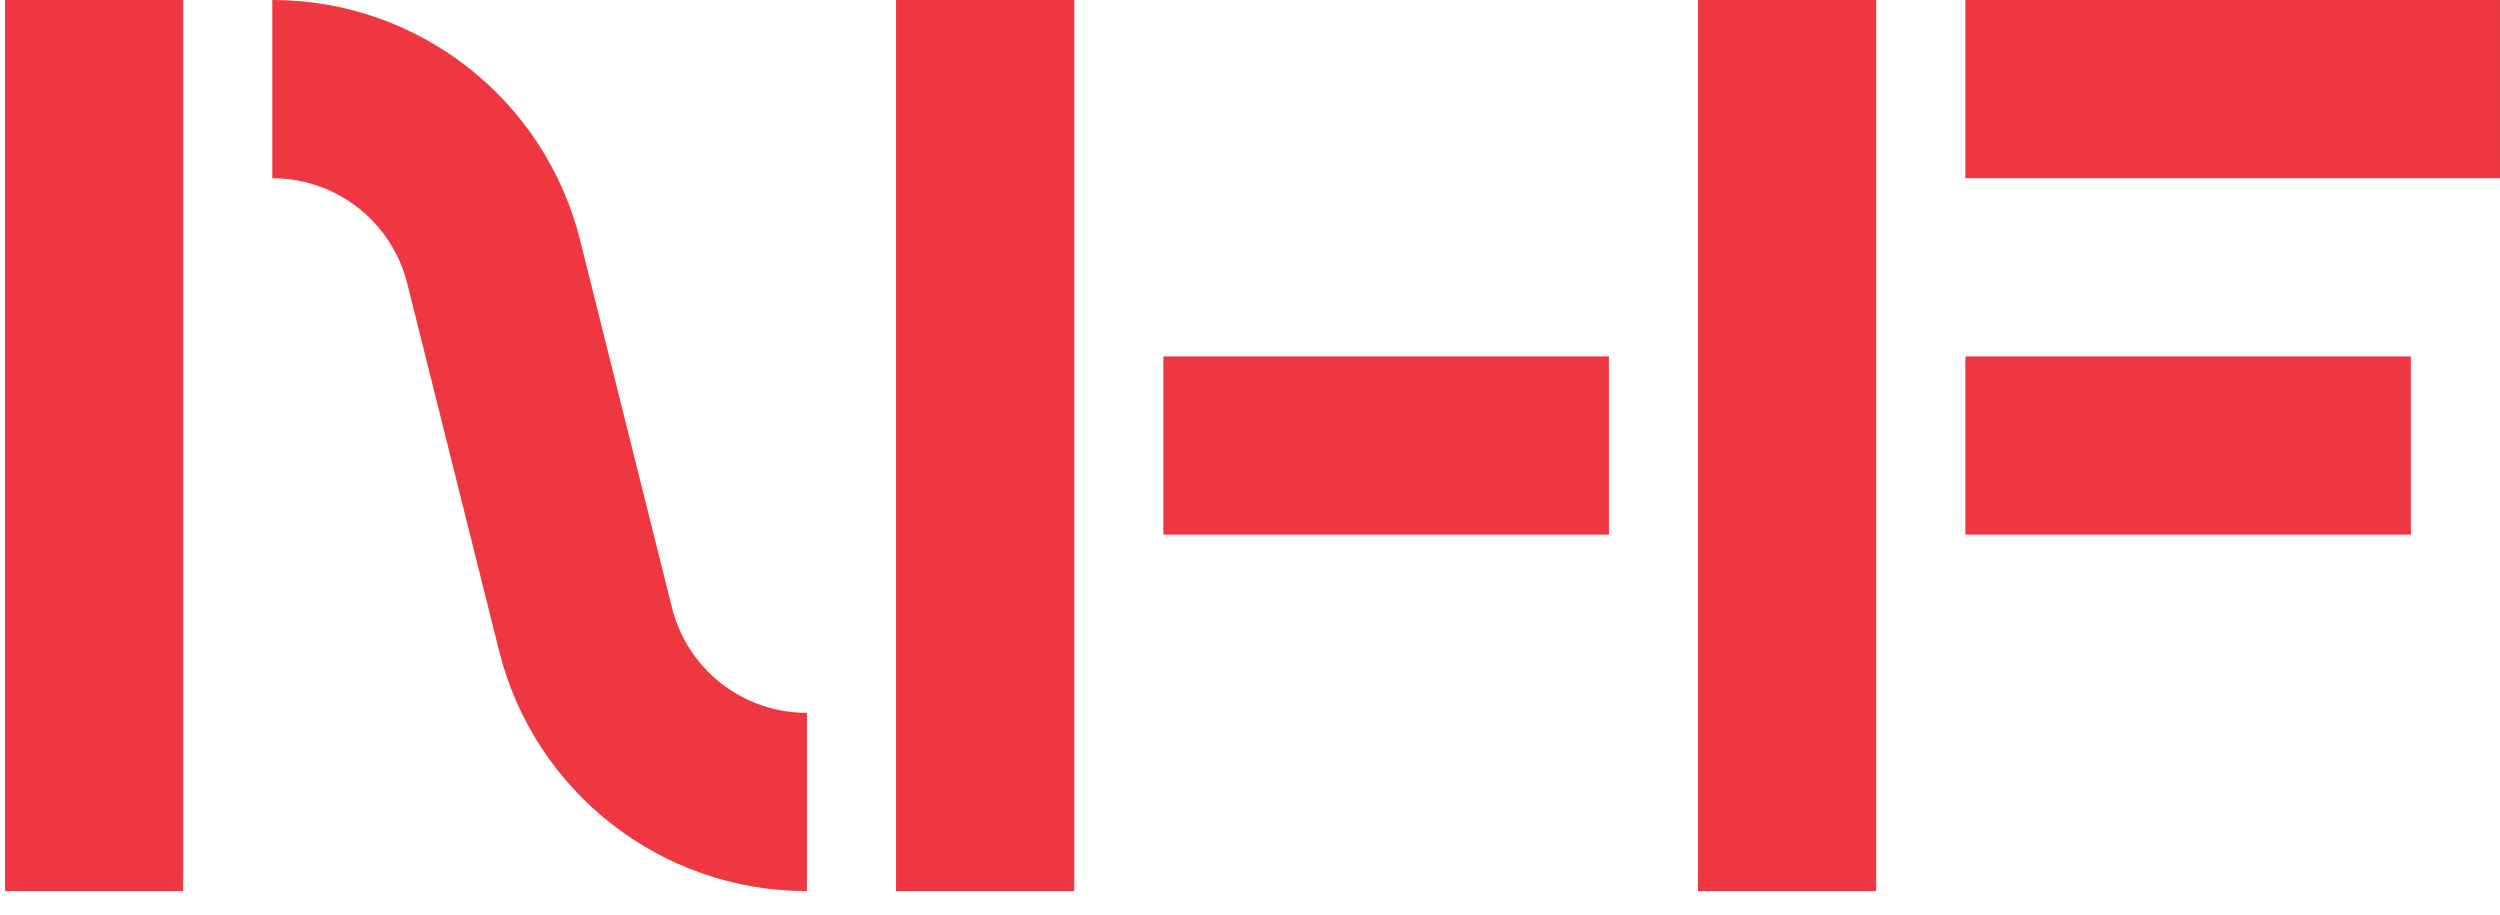 <?xml version="1.0" encoding="utf-8"?>
<!-- Generator: Adobe Illustrator 26.4.1, SVG Export Plug-In . SVG Version: 6.00 Build 0)  -->
<svg version="1.1" id="Layer_1" xmlns="http://www.w3.org/2000/svg" xmlns:xlink="http://www.w3.org/1999/xlink" x="0px" y="0px"
	 viewBox="0 0 1277.98 467.8" style="enable-background:new 0 0 1277.98 467.8;" xml:space="preserve">
<style type="text/css">
	.st0{fill:#EF3742;}
</style>
<rect x="458.05" class="st0" width="91.1" height="455.51"/>
<rect x="868.01" class="st0" width="91.1" height="455.51"/>
<rect x="2.54" class="st0" width="91.1" height="455.51"/>
<rect x="594.7" y="182.2" class="st0" width="227.76" height="91.1"/>
<rect x="1004.66" y="182.2" class="st0" width="227.76" height="91.1"/>
<rect x="1004.66" class="st0" width="273.31" height="91.1"/>
<path class="st0" d="M412.5,455.51c-74.47,0.08-139.41-50.62-157.39-122.89L208.2,145c-7.87-31.69-36.35-53.92-69-53.88V0
	c74.47-0.08,139.4,50.62,157.38,122.89l46.91,187.64c7.87,31.69,36.35,53.92,69,53.88L412.5,455.51z"/>
</svg>
